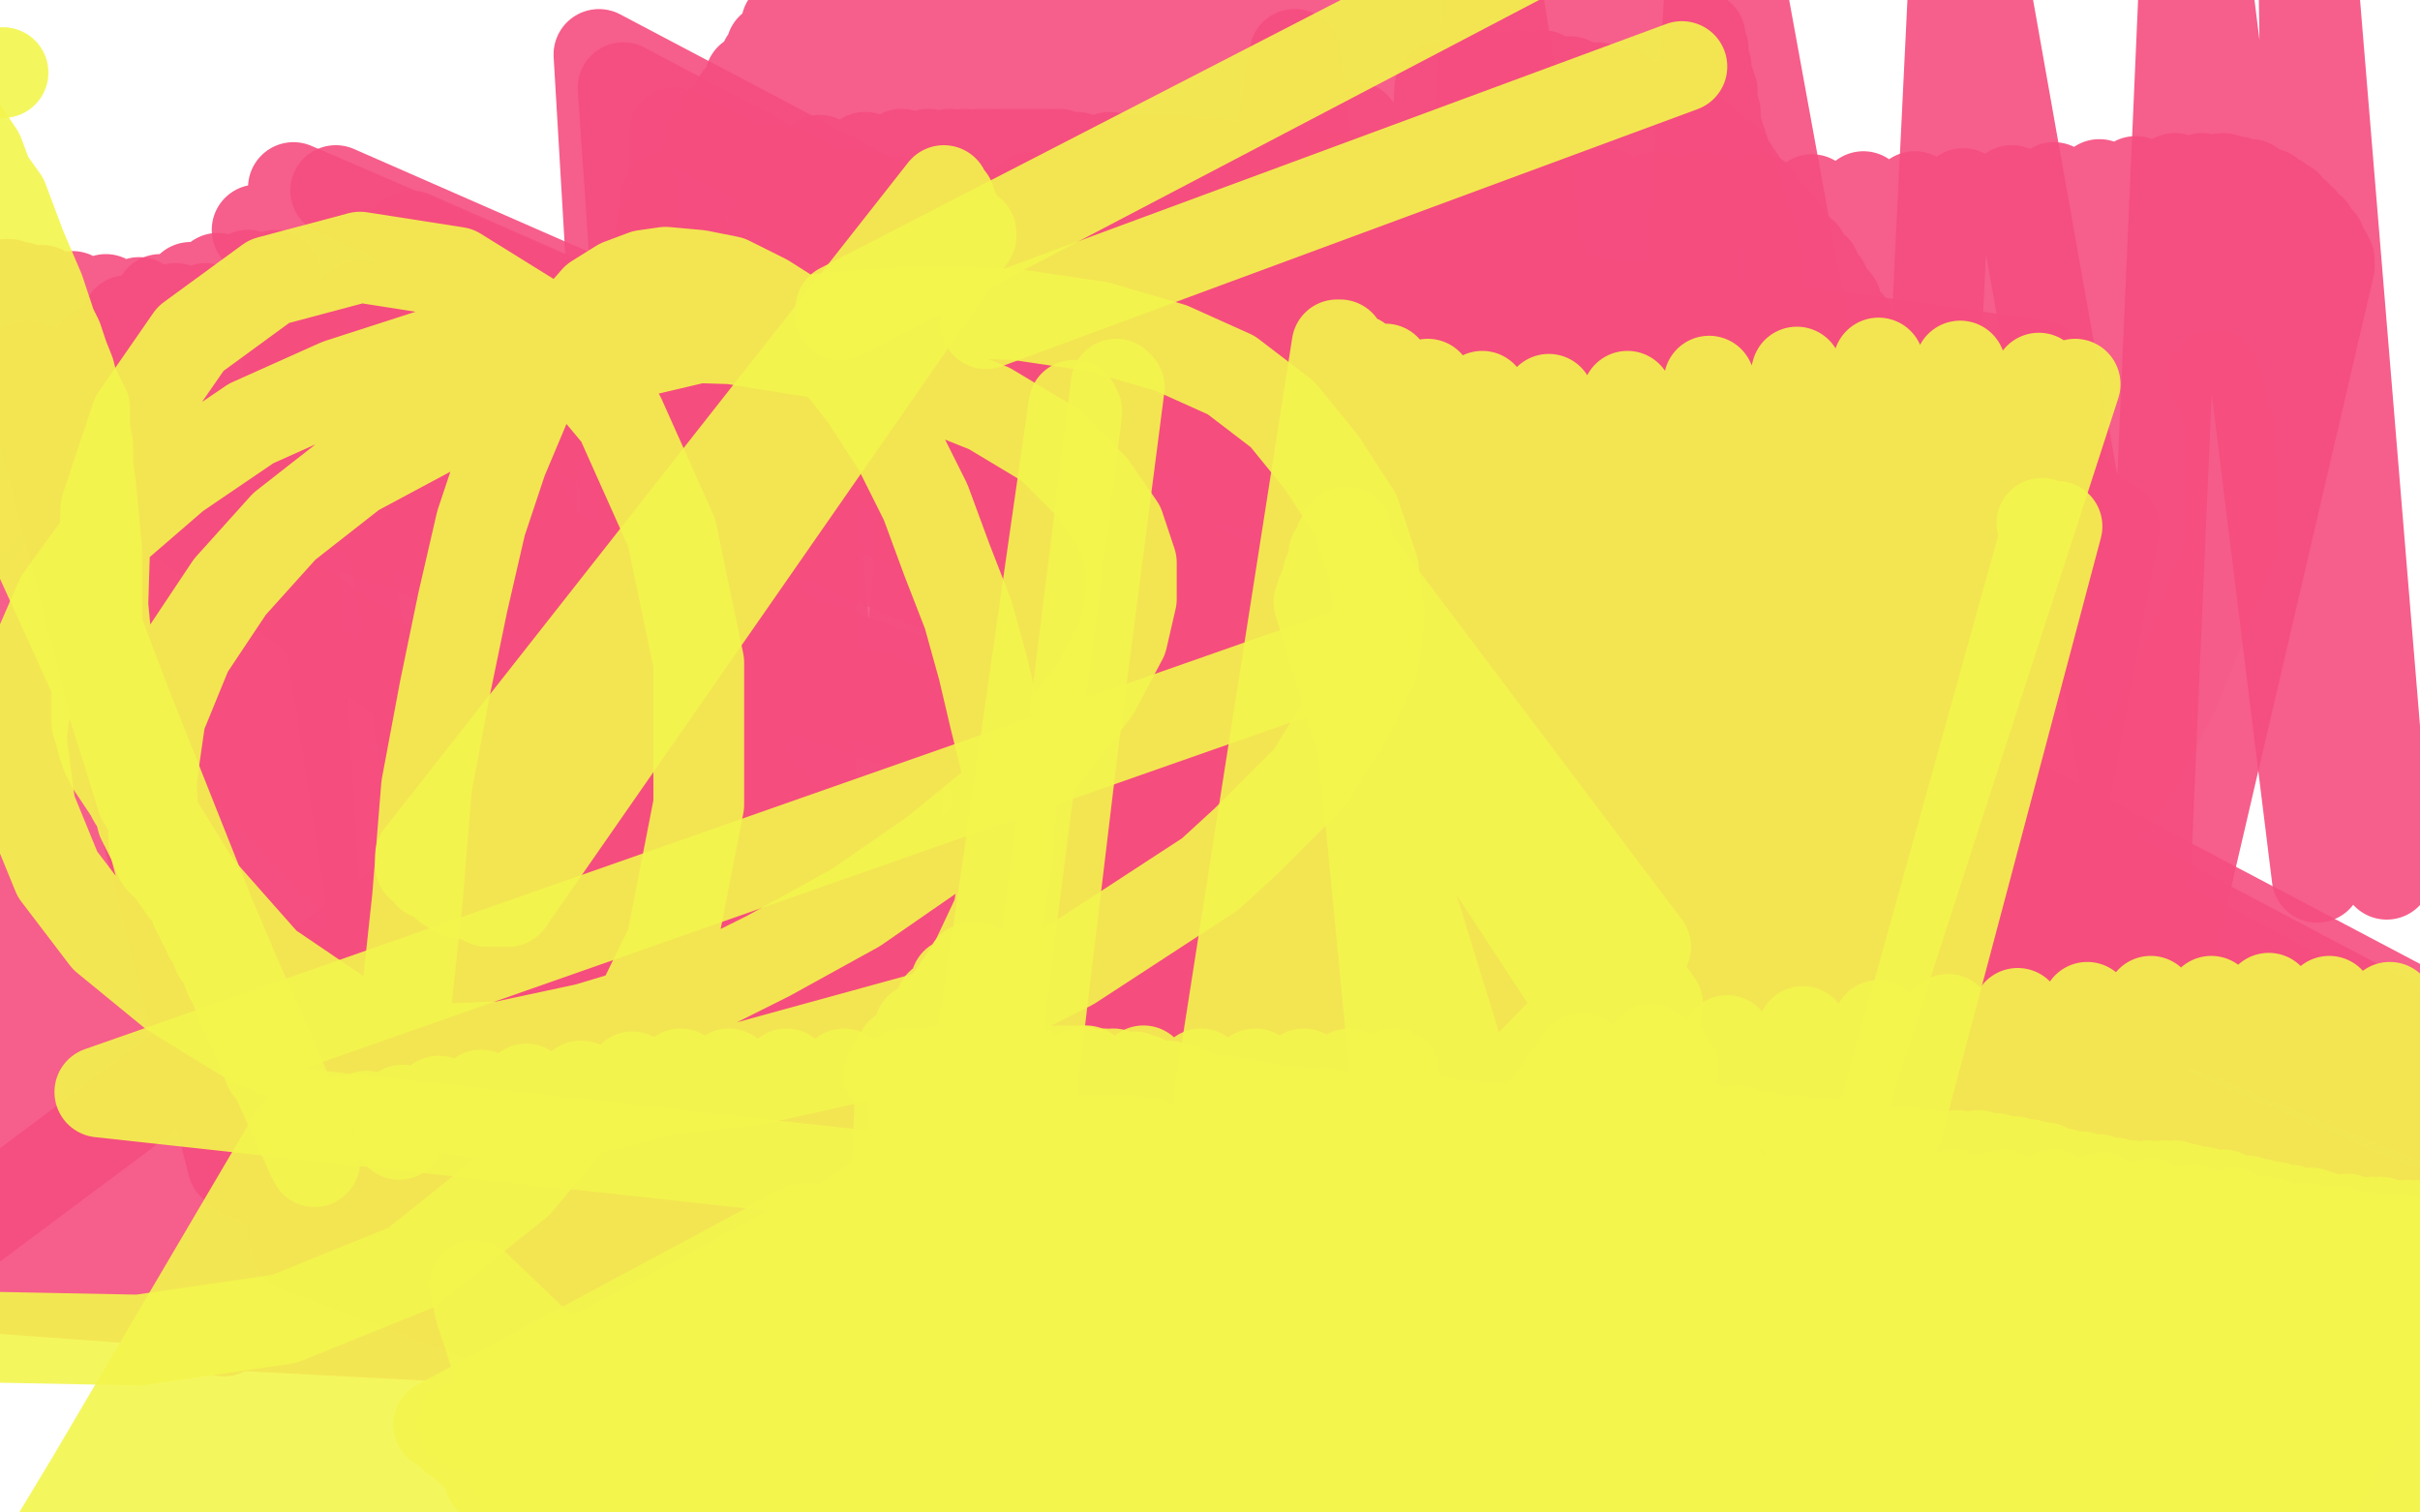 <?xml version="1.0" standalone="no"?>
<!DOCTYPE svg PUBLIC "-//W3C//DTD SVG 1.1//EN"
"http://www.w3.org/Graphics/SVG/1.1/DTD/svg11.dtd">

<svg width="800" height="500" version="1.1" xmlns="http://www.w3.org/2000/svg" xmlns:xlink="http://www.w3.org/1999/xlink" style="stroke-antialiasing: false"><desc>This SVG has been created on https://colorillo.com/</desc><rect x='0' y='0' width='800' height='500' style='fill: rgb(255,255,255); stroke-width:0' /><circle cx="-7.5" cy="170.5" r="15" style="fill: #f0ecea; stroke-antialiasing: false; stroke-antialias: 0; opacity: 0.9"/>
<polyline points="396,581 406,583 406,583 18,191 18,191 405,582 405,582 18,191 18,191 404,582 404,582 20,191 20,191 404,584 404,584 25,193 402,587 33,195 402,591 46,198 406,600 61,203 407,603 66,204 77,206 89,210 97,215 108,223 131,233 174,238 220,245 253,263 279,295 305,331 320,354 325,360 339,379 344,385 352,396 368,411 375,416 389,425 404,433 420,439 439,444 458,449 490,453 500,453 518,453 536,452 553,448 569,442 592,429 598,425 612,414 627,401 640,388 652,375 663,362 671,348 678,332 683,317 687,300 688,283 685,264 680,244 672,225 660,206 644,189 624,174 597,165 566,165 532,175 495,193 459,213 423,236 389,259 346,295 335,309 317,338 308,367 309,393 322,414 364,432 385,433 433,432 486,423 540,403 620,354 666,306 706,254 719,228 738,180 737,141 732,124" style="fill: none; stroke: #f0ecea; stroke-width: 30; stroke-linejoin: round; stroke-linecap: round; stroke-antialiasing: false; stroke-antialias: 0; opacity: 0.9"/>
<polyline points="92,243 93,244 93,244 95,245 95,245" style="fill: none; stroke: #f0eaec; stroke-width: 30; stroke-linejoin: round; stroke-linecap: round; stroke-antialiasing: false; stroke-antialias: 0; opacity: 0.9"/>
<polyline points="299,318 297,331 297,331 235,421 235,421" style="fill: none; stroke: #f0eaec; stroke-width: 30; stroke-linejoin: round; stroke-linecap: round; stroke-antialiasing: false; stroke-antialias: 0; opacity: 0.9"/>
<polyline points="229,408 233,413 233,413 315,326 315,326 237,418 237,418 316,330 316,330" style="fill: none; stroke: #f0eaec; stroke-width: 30; stroke-linejoin: round; stroke-linecap: round; stroke-antialiasing: false; stroke-antialias: 0; opacity: 0.9"/>
<polyline points="225,398 224,397 224,397 335,267 335,267 223,397 223,397 334,267 224,397 334,267 221,399 333,270 221,403 333,274 222,405 333,278 224,410 333,283 226,414 335,286 227,415 335,286 228,416 335,286 228,416 336,286 229,416 336,286 228,416 336,286 230,416 336,286 229,416 336,286 230,416 336,286 230,417 336,286 230,417 337,286 230,418 338,287 230,418 338,287 231,418 338,287 231,418 338,287 231,419 339,287 233,421 339,287 235,422 340,288 235,423 340,289 236,424 341,289 238,426 342,290 241,428 343,290 242,429 344,291 244,431 345,293 245,432 345,293" style="fill: none; stroke: #f54d7f; stroke-width: 30; stroke-linejoin: round; stroke-linecap: round; stroke-antialiasing: false; stroke-antialias: 0; opacity: 0.9"/>
<polyline points="167,130 172,130 172,130 165,390 165,390 176,130 176,130 173,390 173,390 221,123 221,123 232,387 232,387 264,105 264,105 286,378 286,378 314,80 314,80 344,364 344,364 341,65 341,65 374,355 374,355 428,18 428,18 469,327 493,-14 545,311 568,-45 631,300 648,-50 709,294 724,-50 766,290 761,-50 789,289" style="fill: none; stroke: #f54d7f; stroke-width: 30; stroke-linejoin: round; stroke-linecap: round; stroke-antialiasing: false; stroke-antialias: 0; opacity: 0.9"/>
<polyline points="141,413 141,413 141,413 93,107 93,107 142,414 142,414 94,107 94,107 147,414 147,414 101,107 101,107 156,414 156,414 113,108 113,108 168,414 168,414 130,108 130,108 181,414 181,414 147,108 147,108 194,415 194,415 163,109 208,416 181,110 223,418 199,111 238,418 217,111 253,419 232,111 266,418 247,111 277,418 261,109 288,417 273,109 298,417 285,108 305,417 295,108 313,418 304,108 319,418 312,108 324,418 319,109 329,418 325,109 335,419 333,110 342,420 340,110 349,420 346,110 355,420 352,110 359,420 358,110 365,419 364,110 370,419 370,111 375,418 376,111 380,418 382,111 385,419 388,111 390,419 394,111 396,419 400,111 402,419 406,111 407,419 412,111 414,419 419,111 422,419 426,111 430,418 435,111 438,418 445,112 448,417 457,112 459,416 471,111 469,414 485,111 480,412 499,109 491,411 512,107 501,409 526,106 511,409 538,105 520,408 550,104 529,408 561,104 537,408 571,104 545,408 581,104 553,408 589,104 560,408 597,104 566,408 605,104 573,408 612,104 579,408 620,103 584,407 627,102 590,407 634,102 596,406 640,101 601,405 646,100 605,405 651,100 610,403 657,100 614,403 662,100 618,402 667,100 622,401 673,99 627,401 678,99 631,400 683,99 636,399 689,98 640,398 694,98 644,397 698,97 648,396 702,96 653,394 707,96 657,394 712,96 662,392 717,95 666,392 721,94 669,390 726,94 673,390 730,94 676,389 733,93 679,388 737,92 681,388 740,92 683,387 743,91 685,386 745,91 687,386 747,90 689,385 749,91 691,385 751,91 692,384 753,91 695,383 756,91 696,383 758,91 698,383 760,91 699,382 762,91 700,382 763,91 700,382 765,91 700,382 767,90 701,382 768,90 702,381 769,90 702,381 769,89 702,381 769,89 702,380 770,88 702,379 770,87 702,379 770,86 701,377 769,85 700,377 769,84 699,375 768,83 698,374 767,81 696,373 767,80 694,372 765,78 692,371 764,76 689,370 762,75 685,369 761,73 682,369 759,71 678,369 756,68 674,369 753,66 670,370 750,64 663,371 747,63 656,372 744,61 649,373 739,60 642,376 735,59 635,379 728,59 627,383 719,59 618,386 706,60 609,390 694,61 598,394 679,62 587,398 665,63 575,402 649,64 564,405 633,65 553,408 616,65 540,410 599,66 528,411 582,66 516,412 564,65 503,413 547,65 490,414 531,64 478,414 516,63 467,414 502,63 455,414 487,62 444,413 473,61 434,412 459,60 423,411 446,59 414,410 434,58 405,409 424,56 396,408 415,55 389,407 408,55 381,407 402,54 375,406 396,54 369,406 389,53 365,405 384,53 360,405 380,53 355,405 376,53 351,404 371,53 346,403 367,52 341,402 363,53 337,401 359,53 333,400 356,52 329,399 353,52 325,399 350,51 320,398 346,51 316,398 343,51 313,398 340,51 310,398 337,51 307,397 334,51 304,396 331,51 299,396 327,51 294,395 324,51 290,395 319,51 284,395 314,51 276,396 307,51 268,397 298,51 256,398 286,52 240,399 271,53 222,403 252,56 204,406 230,63 196,408 220,66" style="fill: none; stroke: #f54d7f; stroke-width: 30; stroke-linejoin: round; stroke-linecap: round; stroke-antialiasing: false; stroke-antialias: 0; opacity: 0.9"/>
<polyline points="77,384 77,385 77,385 2,94 2,94 77,385 77,385 3,94 3,94 78,386 78,386 7,95 7,95 81,388 81,388 14,96 14,96 89,392 89,392 24,98 24,98 98,395 98,395 35,99 109,398 46,100 120,400 58,102 130,401 68,102 139,402 78,103 147,403 87,104 154,403 94,105 157,403 98,105" style="fill: none; stroke: #f54d7f; stroke-width: 30; stroke-linejoin: round; stroke-linecap: round; stroke-antialiasing: false; stroke-antialias: 0; opacity: 0.9"/>
<polyline points="169,402 169,402 169,402 121,103 121,103 169,402 169,402 120,104 120,104 169,402 169,402 120,103 120,103 168,402 168,402 120,103 120,103 167,402 167,402 119,103 119,103 164,401 164,401 119,102 119,102 162,400 162,400 119,101 119,101" style="fill: none; stroke: #f54d7f; stroke-width: 30; stroke-linejoin: round; stroke-linecap: round; stroke-antialiasing: false; stroke-antialias: 0; opacity: 0.9"/>
<polyline points="113,407 111,409 111,409 91,91 91,91 106,411 106,411 82,91 82,91 100,415 100,415 72,92 72,92 93,419 93,419 63,95 63,95 88,423 88,423 53,99 53,99 83,426 83,426 42,106 42,106 80,429 80,429 32,116 77,433 25,125 76,436 22,131 74,439 21,133 74,440 21,134 75,439 22,134 1051,489 76,438 23,134 1050,489 76,437 24,134 1048,489 76,435 24,134 1048,489 75,433 24,133 1048,489 72,428 24,131 1047,489 68,422 23,130 1046,489 63,416 20,128 1045,489 57,412 17,126 1045,489 52,409 14,123 1044,489 46,408 11,122 1043,491 41,407 9,121 1042,493 34,408 7,122 1041,495 25,412 4,124 1039,497 16,417 1,126 1037,499 9,422 -2,129 1034,500 5,425 -3,130 1033,501 3,426 -4,131 1032,501 1,426 -5,131 1031,501 1,425 -5,131 1030,501 0,424 -5,131 1030,500 0,424 -5,131 1030,500 -1,423 -5,131 1030,500" style="fill: none; stroke: #f54d7f; stroke-width: 30; stroke-linejoin: round; stroke-linecap: round; stroke-antialiasing: false; stroke-antialias: 0; opacity: 0.9"/>
<polyline points="-17,411 184,261 184,261 -9,122 -9,122 1026,500 1026,500 90,100 213,273 198,18 1068,477 85,76 218,278 202,23 1065,479 97,62" style="fill: none; stroke: #f54d7f; stroke-width: 30; stroke-linejoin: round; stroke-linecap: round; stroke-antialiasing: false; stroke-antialias: 0; opacity: 0.9"/>
<circle cx="219.5" cy="277.5" r="15" style="fill: #f54d7f; stroke-antialiasing: false; stroke-antialias: 0; opacity: 0.9"/>
<polyline points="223,278 223,278 223,278 206,29 206,29 1042,471 1042,471 111,63 111,63" style="fill: none; stroke: #f54d7f; stroke-width: 30; stroke-linejoin: round; stroke-linecap: round; stroke-antialiasing: false; stroke-antialias: 0; opacity: 0.9"/>
<polyline points="223,278 223,278 223,278 223,45 223,45 996,454 996,454 135,106 239,276 223,44 996,455 136,78" style="fill: none; stroke: #f54d7f; stroke-width: 30; stroke-linejoin: round; stroke-linecap: round; stroke-antialiasing: false; stroke-antialias: 0; opacity: 0.9"/>
<polyline points="668,351 666,351 666,351 699,174 699,174 213,149 213,149 212,322 212,322 664,351 664,351 697,173 697,173 214,148 214,148 211,322 211,322 660,351 660,351 693,171 693,171 216,146 216,146 211,322 211,322 658,351 658,351 690,168 690,168 219,143 219,143 212,321 657,352 687,164 222,141 212,319 655,353 684,160 224,139 212,318 653,354 682,156 224,137 211,317 652,356 681,152 225,136 209,319 650,359 681,149 226,135 208,323 648,363 680,147 227,132 207,331 647,368 680,145 229,128 207,339 645,373 680,142 231,123 208,347 644,377 679,139 234,118 208,354 643,382 679,137 237,112 209,361 642,387 678,135 239,107 210,367 641,391 678,134 242,103 211,374 640,395 677,132 245,98 213,379 639,399 677,130 247,94 214,385 638,403 676,129 249,90 215,389 637,407 676,128 250,86 216,393 636,410 676,127 252,83 217,397 636,413 676,126 253,81 218,400 636,416 676,125 255,78 219,403 636,419 676,125 256,75 220,406 636,422 676,124 257,73 221,408 636,425 676,124 258,71 222,410 636,427 676,124 259,69 222,412 636,429 676,124 260,68 222,415 637,431 676,124 260,67 222,418 637,433 676,124 260,65 222,420 636,435 676,123 261,65 223,421 636,438 675,123 261,65 223,422 636,440 675,123 261,65 223,423 636,442 675,122 261,64 224,424 636,443 675,122 261,64 224,425 636,444 675,121 261,64 224,425 636,445 675,121 261,64 224,426 635,446 675,121 261,63 225,426 635,446 675,121 261,63 225,427 636,447 675,121 261,63 225,428 636,448 675,121 262,63 225,429 636,448 675,121 262,63 226,430 636,448 675,121 263,62 226,431 636,449 675,121 263,62 227,433 636,449 675,121 263,62 227,435" style="fill: none; stroke: #f54d7f; stroke-width: 30; stroke-linejoin: round; stroke-linecap: round; stroke-antialiasing: false; stroke-antialias: 0; opacity: 0.9"/>
<polyline points="738,429 739,429 739,429" style="fill: none; stroke: #f54d7f; stroke-width: 30; stroke-linejoin: round; stroke-linecap: round; stroke-antialiasing: false; stroke-antialias: 0; opacity: 0.9"/>
<polyline points="738,427 738,428 738,428 738,427 738,427" style="fill: none; stroke: #f54d7f; stroke-width: 30; stroke-linejoin: round; stroke-linecap: round; stroke-antialiasing: false; stroke-antialias: 0; opacity: 0.9"/>
<polyline points="615,399 615,399 615,399 638,182 638,182 614,399 614,399 635,178 635,178 614,399 614,399 633,174 633,174 614,399 614,399 632,169 632,169 614,399 614,399 631,165 631,165 613,399 613,399 631,161 631,161 612,400 612,400 629,157 612,401 629,153 612,401 627,149 612,402 626,144 612,403 625,141 611,405 624,137 610,407 623,135 609,409 622,132 608,411 621,128 607,412 619,124 605,413 617,120 603,414 614,115 600,415 611,107 596,416 607,100 592,417 603,94 589,418 600,89 585,418 596,84 581,420 593,81 578,420 590,77 575,422 588,75 572,422 586,72 570,424 584,70 567,425 581,66 564,427 578,63 560,428 575,59 556,429 573,56 551,431 571,53 544,434 568,51 538,437 564,48 530,440 561,45 522,444 556,42 513,447 551,38 504,450 545,35 496,453 536,31 488,455 528,29 480,456 519,27 474,456 510,25 468,456 502,25 463,456 493,25 458,456 476,29 451,456 448,42 442,455 418,57 430,455 393,71 415,456 373,80 398,457 353,87 382,457 334,94 368,457 314,101 361,456 304,105" style="fill: none; stroke: #f54d7f; stroke-width: 30; stroke-linejoin: round; stroke-linecap: round; stroke-antialiasing: false; stroke-antialias: 0; opacity: 0.9"/>
<polyline points="252,414 247,418 247,418 264,327 264,327 240,424 240,424 256,328 256,328 232,428 232,428 238,325 238,325 227,431 227,431 214,319 214,319 223,433 223,433 190,311 190,311 220,434 220,434 170,305 217,435 154,302 216,437 142,303 213,439 133,304 211,441 126,306 210,443 119,315 210,445 109,331 212,448 104,353 217,454 101,376 225,460 99,395 230,463 97,407 234,463 98,412 240,455 99,412 247,439 104,409 255,415 115,400 262,386 131,386 264,370 140,378" style="fill: none; stroke: #f54d7f; stroke-width: 30; stroke-linejoin: round; stroke-linecap: round; stroke-antialiasing: false; stroke-antialias: 0; opacity: 0.9"/>
<polyline points="275,339 283,344 283,344 245,334 245,334 292,350 292,350 245,334 245,334 299,355 299,355 244,334 244,334 307,358 307,358 240,332 240,332 314,362 314,362 232,331 232,331 324,366 324,366 223,330 333,372 210,329 342,375 196,329 352,379 182,327 359,381 170,326 365,383 159,325 370,386 147,325 374,388 136,324 376,390 126,324 378,391 119,325 379,393 113,325 380,395 108,325 381,397 106,326 385,401 104,326 389,405 102,325 393,409 102,325 396,412 102,325 399,416 101,325 402,419 101,325 405,422 100,325 407,424 100,323 409,425 101,323" style="fill: none; stroke: #f54d7f; stroke-width: 30; stroke-linejoin: round; stroke-linecap: round; stroke-antialiasing: false; stroke-antialias: 0; opacity: 0.9"/>
<polyline points="606,421 590,172 198,113 175,399 605,424 589,167 201,109 175,399 605,431 588,156 208,100 180,403 605,435 588,149 212,94 185,407 605,439 588,144 216,88 190,412 605,441 588,139 217,83 195,418 605,444 588,136 218,80 201,426 605,446 588,135 219,79 205,429 605,453 588,133 219,76 214,442 606,457 588,130 220,73 220,450 605,462 588,128 223,68 225,455 605,466 588,124 226,63 230,459 604,468 588,122 229,59 232,460 602,474 586,118 234,48 238,464 600,478 586,114 239,40 243,466 599,481 585,109 244,33 248,469 597,483 584,105 248,26 252,472 596,485 584,102 253,20 256,474 596,485 583,100 255,16 258,476 594,488 582,94 260,8 262,478 592,490 581,90 263,2 264,481 591,492 581,86 265,-4 265,483 590,494 579,82 268,-9 266,485 588,496 579,78 270,-15 266,487 587,498 578,75 270,-19 264,489 586,500 577,72 271,-23 263,491 584,502 576,68 272,-27 262,493 583,504 575,65 272,-30 260,494 581,506 574,62 273,-33 259,496 579,507 573,59 275,-36 258,498 579,509 572,57 275,-40 258,499 577,511 571,54 276,-42 257,500 576,512 570,52 277,-44 256,501 575,513 570,50 277,-46 255,502 573,514 569,47 277,-47 255,502 573,515 568,45 278,-49 253,502 573,515 568,44 279,-49 253,502 573,515 567,42 279,-50 251,502 573,516 567,41 279,-50 250,502 573,517 567,40 279,-50 249,502 573,517 567,39 279,-50 249,502 573,517 567,38 279,-50 249,502 573,518 567,38 279,-50 249,502 573,519 567,37 279,-50 249,502 573,519 566,36 279,-50 248,502 573,520 566,35 279,-50 248,502 573,520 566,33 279,-50 248,502 573,520 566,31 279,-50 248,502 573,521 566,30 279,-50 248,502 573,522 565,28 280,-50 248,502 573,522 565,27 281,-50 248,502 573,524 564,25 282,-50 248,503 573,524 564,24 282,-50 248,503 573,525 564,22 283,-50 248,503 573,527 563,18 283,-50 247,504 573,528 563,17 282,-50 247,504 573,529 563,16 282,-50 247,504 573,530 562,15 283,-50 247,505 572,532 562,15 283,-50 246,506 573,533 562,14 283,-50 245,506 573,535 562,14 283,-50 245,507 573,536 562,14 283,-50 244,507 573,536 562,13 283,-50 244,507 573,538 562,13 283,-50 243,508 573,539 562,13 283,-50 243,508 573,540 562,12 283,-50 242,509 573,540 562,12 283,-50 242,509 573,542 562,12 283,-50 241,509 573,543 562,12 283,-50 240,510" style="fill: none; stroke: #f54d7f; stroke-width: 30; stroke-linejoin: round; stroke-linecap: round; stroke-antialiasing: false; stroke-antialias: 0; opacity: 0.9"/>
<polyline points="355,134 355,134 355,134 323,357 323,357 355,134 355,134 324,358 324,358 355,135 355,135 326,361 326,361 356,136 356,136 327,362 327,362" style="fill: none; stroke: #f3f54d; stroke-width: 30; stroke-linejoin: round; stroke-linecap: round; stroke-antialiasing: false; stroke-antialias: 0; opacity: 0.9"/>
<polyline points="370,128 370,128 370,128 339,368 339,368 369,128 369,128 339,368 339,368 369,128 369,128 339,368 339,368 369,128 369,128 339,368 339,368 369,128 369,128 339,368 339,368 369,127 369,127 339,369 339,369 369,127 369,127 340,369 340,369" style="fill: none; stroke: #f3f54d; stroke-width: 30; stroke-linejoin: round; stroke-linecap: round; stroke-antialiasing: false; stroke-antialias: 0; opacity: 0.9"/>
<polyline points="403,363 403,363 403,363 442,114 442,114 403,363 403,363 443,114 443,114 403,364 403,364 444,116 444,116 406,365 406,365 449,119 449,119 413,369 413,369 458,122 458,122 425,373 425,373 472,127 472,127 442,377 442,377 490,131 462,379 512,132 484,377 538,131 506,373 565,126 529,369 594,123 551,367 621,120 573,368 648,121 595,371 674,125 606,374 686,127" style="fill: none; stroke: #f3f54d; stroke-width: 30; stroke-linejoin: round; stroke-linecap: round; stroke-antialiasing: false; stroke-antialias: 0; opacity: 0.9"/>
<polyline points="675,173 677,174 677,174 606,429 606,429 680,174 680,174 612,430 612,430" style="fill: none; stroke: #f3f54d; stroke-width: 30; stroke-linejoin: round; stroke-linecap: round; stroke-antialiasing: false; stroke-antialias: 0; opacity: 0.9"/>
<polyline points="445,176 444,177 444,177 465,394 465,394 544,313 544,313 443,179 443,179 475,408 475,408 548,332 441,183 485,421 553,353 439,190 497,437 561,376 437,196 510,454 571,405 436,199 517,462 576,421" style="fill: none; stroke: #f3f54d; stroke-width: 30; stroke-linejoin: round; stroke-linecap: round; stroke-antialiasing: false; stroke-antialias: 0; opacity: 0.9"/>
<polyline points="529,478 530,479 530,479 572,420 572,420 33,361 33,361 455,213 455,213" style="fill: none; stroke: #f3f54d; stroke-width: 30; stroke-linejoin: round; stroke-linecap: round; stroke-antialiasing: false; stroke-antialias: 0; opacity: 0.9"/>
<polyline points="321,78 321,78 321,78 168,298 168,298 321,78 321,78 167,298 167,298 321,78 321,78 166,298 166,298 321,78 321,78 165,298 165,298 321,77 321,77 164,298 164,298 321,78 321,78 163,298 163,298 321,78 321,78 163,298 321,77 161,298 321,77 159,297 321,77 157,296 321,77 156,296 320,77 153,295 320,77 151,295 320,77 150,293 319,76 148,293 318,75 147,292 317,73 145,290 316,71 143,289 315,69 142,289 314,68 141,287 314,67 139,286 314,66 139,286 313,65 139,285 313,65 139,285 312,65 139,285 312,64 139,285 312,64 139,284 312,63 139,284 312,63 139,283" style="fill: none; stroke: #f3f54d; stroke-width: 30; stroke-linejoin: round; stroke-linecap: round; stroke-antialiasing: false; stroke-antialias: 0; opacity: 0.9"/>
<polyline points="278,104 278,103 278,103 507,-16 507,-16 278,104 278,104 507,-16 507,-16 278,103 278,103 507,-16 507,-16 278,102 278,102 507,-16" style="fill: none; stroke: #f3f54d; stroke-width: 30; stroke-linejoin: round; stroke-linecap: round; stroke-antialiasing: false; stroke-antialias: 0; opacity: 0.9"/>
<polyline points="556,22 556,22 556,22 326,107 326,107 556,22 556,22 326,107" style="fill: none; stroke: #f3f54d; stroke-width: 30; stroke-linejoin: round; stroke-linecap: round; stroke-antialiasing: false; stroke-antialias: 0; opacity: 0.9"/>
<polyline points="153,471 154,471 154,471 275,406 275,406 155,471 155,471 275,406 275,406 156,471 156,471 275,406 275,406 156,471 156,471 275,406 275,406 157,471 157,471 275,406 275,406 157,471 157,471 275,407 157,471 275,409 158,470 276,411 159,470 276,414 159,470 276,416 160,470 277,418 160,470 277,419 162,469 278,420 162,469 278,421 163,469 278,423 164,469 279,423 165,469 279,424 165,469 279,424 166,470 279,425 167,471 279,426 168,472 280,426 169,472 280,427 169,474 280,427 170,474 280,429 171,475 281,429 171,475 281,430 172,477 281,431 173,478 281,432 174,478 282,433 175,480 282,435 177,481 282,437 178,483 282,438 179,484 282,439 180,486 283,441 181,488 282,442 183,490 282,444 184,492 283,446 186,493 283,448 189,495 284,450 190,498 284,452 192,501 285,453 195,503 285,455 196,506 286,457 198,509 287,459 201,511 287,461 202,514 288,464 204,517 288,466 205,519 289,469 205,522 290,471 206,524 291,473 207,527 291,475 208,530 292,477 210,533 293,480 211,535 293,481 212,537 294,483 213,538 294,484 213,540 294,486 214,542 295,487 214,544 295,489 216,546 295,491 216,548 296,493 217,549 296,495 217,550 297,495" style="fill: none; stroke: #f3f54d; stroke-width: 30; stroke-linejoin: round; stroke-linecap: round; stroke-antialiasing: false; stroke-antialias: 0; opacity: 0.9"/>
<polyline points="145,471 145,471 145,471 266,406 266,406 147,472 147,472 266,408 266,408 150,475 150,475 264,411 264,411 154,478 154,478 264,415 264,415 159,483 159,483 264,422 264,422 162,489 162,489 264,430 166,495 265,440 171,501 269,451 175,508 273,462 180,514 277,472 184,519 280,481 187,524 282,489 192,529 284,495 197,535 286,498 202,541 287,501 205,544 288,502" style="fill: none; stroke: #f3f54d; stroke-width: 30; stroke-linejoin: round; stroke-linecap: round; stroke-antialiasing: false; stroke-antialias: 0; opacity: 0.9"/>
<polyline points="169,481 169,481 169,481 270,427 270,427 169,481 169,481 270,427 270,427 169,480 169,480 270,428 270,428 169,481 169,481 270,429 270,429 169,481 169,481 270,432 270,432 169,483 169,483 271,440 174,493 272,451 180,509 273,464 187,525 275,478 192,537 276,490 196,544 276,499 200,549 276,504 203,553 278,508 205,555 278,511 206,555 279,512" style="fill: none; stroke: #f3f54d; stroke-width: 30; stroke-linejoin: round; stroke-linecap: round; stroke-antialiasing: false; stroke-antialias: 0; opacity: 0.9"/>
<polyline points="276,459 276,460 276,460 174,489 174,489 276,462 276,462 174,492 174,492 276,464 276,464 174,496 174,496 276,467 276,467 177,502 177,502 276,470 276,470 180,509 180,509 276,473 276,473 183,515 183,515 276,477 276,477 185,522 276,481 189,529 277,486 193,536 278,490 196,543 279,495 201,550 280,499 204,556 281,501 205,558" style="fill: none; stroke: #f3f54d; stroke-width: 30; stroke-linejoin: round; stroke-linecap: round; stroke-antialiasing: false; stroke-antialias: 0; opacity: 0.9"/>
<polyline points="179,483 179,484 179,484 278,439 278,439 179,484 179,484 278,441 278,441 181,487 181,487 278,445 278,445 185,494 185,494 279,456 279,456 191,504 191,504 281,468 281,468 198,516 198,516 283,480 283,480 203,527 203,527 284,489 207,536 285,496 210,544 287,500 213,550 288,504 214,554 288,506 214,558 288,508 215,561 288,509 216,561 288,510" style="fill: none; stroke: #f3f54d; stroke-width: 30; stroke-linejoin: round; stroke-linecap: round; stroke-antialiasing: false; stroke-antialias: 0; opacity: 0.9"/>
<polyline points="202,457 202,457 202,457 285,434 285,434 202,459 202,459 285,436 285,436 202,465 202,465 285,439 285,439 202,474 202,474 285,443 285,443 202,485 202,485 286,449 286,449 201,497 201,497 287,456 287,456 201,508 201,508 287,465 202,516 288,475 202,523 289,483 204,529 290,491 205,533 290,497 205,536 291,502 205,538 291,507 206,539 291,511 207,542 291,515 208,543 291,516" style="fill: none; stroke: #f3f54d; stroke-width: 30; stroke-linejoin: round; stroke-linecap: round; stroke-antialiasing: false; stroke-antialias: 0; opacity: 0.9"/>
<polyline points="211,448 211,450 211,450 291,396 291,396 211,459 211,459 290,397 290,397 212,477 212,477 290,402 290,402 214,500 214,500 288,414 217,523 288,430 219,543 287,449 221,558 287,468 222,571 288,484 223,579 289,497 223,580 290,507 223,580 292,515 225,581 296,524 227,583 302,533 229,585 306,538" style="fill: none; stroke: #f3f54d; stroke-width: 30; stroke-linejoin: round; stroke-linecap: round; stroke-antialiasing: false; stroke-antialias: 0; opacity: 0.9"/>
<polyline points="294,355 298,348 298,348 293,495 293,495 304,340 304,340 297,487 297,487 311,332 311,332 301,478 301,478 316,325 316,325 304,472 304,472 320,322 320,322 306,467 306,467 321,320 321,320 308,464 308,464 323,320 323,320 308,463 323,320 308,462 323,321 308,463 323,322 308,464 323,324 308,465 323,326 308,467 323,328 309,469 324,330 309,471 324,332 311,473 324,333 312,475 325,335 312,476 326,337 314,478 326,339 315,479 327,341 316,479 328,342 317,481 328,344 317,481 329,345 318,482 329,347 318,483 329,348 319,484 329,350 319,485 329,352 320,485 329,354 320,487 329,357 321,487 330,359 321,487 330,361 322,488 330,363 323,488 331,365 323,488 331,367 323,488 331,368 324,488 332,368 324,488 332,370 324,488 332,371 324,488 333,372 325,488 333,373 325,488 334,375 326,488 335,376 327,488 336,377 328,488 337,379 329,488 338,380 330,488 339,380 332,488 341,381 333,488 342,381 335,487 342,381 336,487 343,381 338,487 344,381 339,488 344,381 341,488 345,380 342,488 347,380 344,488 348,379 345,490 350,379 347,491 351,378 349,491 353,378 351,492 354,377 353,493 356,377 354,494 357,377 356,494 358,377 357,495 360,377 359,495 362,377 360,496 363,377 362,497 365,377 364,497 366,377 366,498 368,377 367,498 369,377 368,498 371,377 369,498 372,377 370,499 372,377 371,499 373,377 372,499 374,378 372,499 375,378 373,499 376,378 374,499 377,378 375,499 378,378 376,500 378,378 377,500 379,378 377,500 380,378 378,500 380,379 379,500 381,379 380,500 382,379 381,501 383,380 381,501 385,380 383,502 386,380 385,502 388,380 386,503 389,380 388,503 391,381 389,503 392,381 391,504 394,381 392,504 395,381 394,505 395,381 394,505 396,381 394,505 397,381 395,505 397,382 395,506 398,382 400,509 400,382 402,510 401,382 404,510 403,382 406,511 405,382 408,511 408,382 411,512 411,382 415,513 415,382 418,514 418,382 421,515 422,383 425,517 427,383 429,519 432,384 434,521 438,385 439,523 445,385 445,524 452,386 452,526 463,386 460,528 473,387 470,529 486,388 482,531 500,389 496,531 517,389 511,531 534,390 529,531 553,391 548,531 572,392 568,530 592,394 586,529 611,395 603,529 630,395 619,529 646,395 635,529 662,395 650,529 679,395 665,529 695,396 678,529 711,398 692,529 725,400 704,531 738,401 717,533 750,404 730,535 762,406 742,537 773,407 752,538 782,409 760,539 789,410 767,540 794,410 773,540 797,411 778,541 800,411 781,542 802,411 783,542 803,411 784,542 805,411 786,542 806,411 787,541 806,411 787,541 808,411 788,542 808,412 788,542 809,412 789,542 810,412 790,542 811,412 791,542 811,412 793,542 812,412 794,542 812,412 796,542 814,412 798,542 814,412 799,542 815,412 800,543 816,412 801,543 817,412 802,542 817,412 803,542 818,411 803,542 818,411 805,542 819,411 805,541 819,412 806,542 820,412 808,542" style="fill: none; stroke: #f3f54d; stroke-width: 30; stroke-linejoin: round; stroke-linecap: round; stroke-antialiasing: false; stroke-antialias: 0; opacity: 0.9"/>
<polyline points="304,491 308,494 308,494 302,355 302,355 311,494 311,494 302,355 302,355 312,494 312,494 301,355 301,355 314,494 314,494 301,355 301,355 315,494 315,494 302,355 302,355 316,494 316,494 302,355 302,355 317,495 317,495 303,355 318,495 304,355 320,496 305,355 321,496 306,355 323,496 308,355 324,496 309,355 326,496 310,355 327,497 312,354 330,498 314,354 333,499 317,354 336,500 320,354 339,500 323,354 342,501 326,353 345,501 330,354 347,502 333,354 350,502 337,354 352,502 341,354 354,502 344,354 358,503 347,354 362,503 351,354 365,503 354,354 369,503 357,354 373,503 361,355 378,504 365,355 383,504 368,355 388,504 370,356 392,504 372,356 396,504 375,356 399,504 378,357 402,504 381,359 405,503 386,359 409,504 390,360 413,504 395,362 416,503 400,364 421,503 405,364 426,503 411,365 432,504 417,366 437,505 423,367 443,505 430,368 450,506 437,368 457,507 445,369 464,508 452,370 472,509 460,370 479,510 468,370 487,511 476,371 494,511 485,372 502,512 495,373 510,512 504,373 517,512 513,373 525,512 522,373 533,513 530,373 540,513 538,373 547,513 546,373 555,513 553,373 561,513 560,373 566,514 567,374 572,515 575,374 579,515 584,376 587,517 594,377 594,518 603,378 602,518 612,379 610,519 620,380 618,519 630,381 627,519 638,382 634,519 647,382 642,520 654,382 647,520 660,383 653,519 666,384 658,520 671,385 662,520 676,386 667,520 682,388 672,520 688,389 678,521 694,390 684,521 699,391 689,520 705,392 694,520 710,392 699,519 715,392 704,519 719,392 708,519 723,393 711,519 728,394 714,520 731,395 717,520 735,395 721,521 739,397 725,521 743,397 730,521 747,398 734,521 752,399 737,521 757,400 740,522 761,401 744,522 764,401 747,522 767,402 751,522 771,403 755,522 776,403 758,522 780,404 762,522 784,404 765,522 787,404 768,522 791,405 773,522 796,405 777,522 800,405 781,522 803,405 784,522 806,405 787,521 808,405 790,521 811,405 791,521 813,405 793,521 815,405 795,521 817,405 796,520 818,405 798,520 820,405 799,520 820,405 800,519 821,405 802,519 823,405 803,518 824,405 805,519 825,405 807,519 826,405 808,519 827,405" style="fill: none; stroke: #f3f54d; stroke-width: 30; stroke-linejoin: round; stroke-linecap: round; stroke-antialiasing: false; stroke-antialias: 0; opacity: 0.9"/>
<polyline points="1,24 0,24 0,24 -1,24 -1,24 -5,24 -5,24 -9,25 -9,25 -13,25 -13,25 -16,24 -16,24 -18,23 -18,23" style="fill: none; stroke: #f3f54d; stroke-width: 30; stroke-linejoin: round; stroke-linecap: round; stroke-antialiasing: false; stroke-antialias: 0; opacity: 0.9"/>
<polyline points="170,469 169,468 169,468 169,468 169,468 169,467 169,467 168,465 168,465 166,460 166,460 164,449 164,449 159,434 159,434 157,425 157,425 396,654 396,654" style="fill: none; stroke: #f3f54d; stroke-width: 30; stroke-linejoin: round; stroke-linecap: round; stroke-antialiasing: false; stroke-antialias: 0; opacity: 0.9"/>
<polyline points="90,463 90,464 90,464 150,403 150,403 91,468 91,468 150,403 150,403 93,471 93,471 150,403 150,403 94,474 94,474 150,403 150,403 95,478 95,478 150,403 150,403 95,481 95,481 151,405 151,405 96,485 96,485 153,406 97,489 154,407 98,492 154,407 99,495 154,407 100,498 154,407 101,500 154,408 101,501 155,409 102,502 156,409 103,502 156,410 103,503 157,411 103,504 158,412 102,506 159,413 101,510 160,414 101,520 161,415 104,535 162,415 107,549 162,416 111,559 163,417 115,565 165,418 119,568 167,419 126,570 172,420 136,571 184,421 150,571 200,421 166,571 221,421 186,570 245,420 208,568 271,417 233,566 297,414 258,564 324,411 283,563 350,409 309,562 377,406 338,562 405,404 367,561 434,401 397,559 465,400 428,557 497,398 459,555 529,395 489,552 561,393 519,550 592,391 548,549 623,389 576,547 653,388 602,546 681,386 625,544 708,385 647,543 731,385 666,542 752,384 683,541 770,383 698,540 784,382 708,538 795,381 717,537 805,380 726,535 814,378 734,532 821,376 740,531 827,374 744,528 832,371 746,526 835,370 748,523 836,368 749,521 837,367 747,519 838,365 746,515 836,361 741,511 834,356 735,507 829,350 725,503 819,343 712,501 806,337 696,502 790,333 678,504 770,331 660,507 750,330 644,509 731,331 627,510 711,331 607,510 690,333 585,510 667,335 562,511 644,337 540,513 621,339 518,515 596,341 494,518 571,344 471,522 546,347 449,525 523,350 392,528 461,355 374,526 446,355 356,522 431,355 338,519 415,355 318,515 397,355 298,513 378,354 279,511 359,354 260,509 340,354 239,508 320,355 219,508 299,355 198,508 279,355 180,508 260,355 162,508 241,355 145,508 225,355 129,508 209,356 112,508 192,359 95,509 174,360 79,511 159,362 64,513 145,364 50,514 133,367 39,517 121,369 30,517 112,371 23,517 106,373 18,517 101,374 15,517 98,375 14,517 98,376 14,517 97,376 14,517 97,376 14,518 98,377 14,518 98,377 13,518 98,378 13,519 99,379 14,519 100,380 15,520 101,381 17,522 103,382 22,524 108,384 30,526 121,385 44,528 141,386 66,528 168,386 93,525 199,386 125,522 236,385 160,519 279,386 199,517 325,389 240,517 372,394 284,521 421,403 329,529 472,415 353,534 497,422" style="fill: none; stroke: #f3f54d; stroke-width: 30; stroke-linejoin: round; stroke-linecap: round; stroke-antialiasing: false; stroke-antialias: 0; opacity: 0.9"/>
<polyline points="-50,45 -50,45 -50,45 104,384 104,384 -50,42 -50,42 103,382 103,382 -50,40 -50,40 103,380 103,380 -50,31 -50,31 98,370 98,370 -50,22 -50,22 94,362 94,362 -50,15 -50,15 89,353 -50,9 85,342 -50,2 80,332 -50,-4 76,323 -50,-8 72,315 -50,-11 69,309 -50,-12 67,305 -50,-12 65,301 -50,-12 65,299 63,296 61,294 59,291 56,287 53,284 51,279 49,275 47,271 46,267 44,264 43,262 41,259 39,256 37,253 35,249 34,246 33,242 32,239 32,235 32,231 32,228 32,224 32,219 32,213 32,205 32,195 32,183 31,171 30,161 29,153 29,147 28,142 28,138 28,135 27,133 26,131 24,127 23,123 21,118 19,112 17,108 15,102 13,96 10,89 7,82 4,74 1,66 -4,59 -7,51 -11,45 -15,39 -17,34 -19,29 -21,24 -23,19 -25,15 -27,11 -28,7 -30,3 -32,0 -34,-3 -36,-7 -37,-10 -38,-13 -39,-17 -40,-20 -42,-23 -43,-26 -44,-29 -45,-32 -46,-34 -47,-37 -48,-38 -49,-40 -49,-41 -50,-43 -50,-43 -50,-45 -50,-46 -50,-47 -50,-49 -50,-50 -50,-50 -50,-50 -50,-50 -50,-50 -50,-50 -50,-50 -50,-50 -50,-50 -50,-50" style="fill: none; stroke: #f3f54d; stroke-width: 30; stroke-linejoin: round; stroke-linecap: round; stroke-antialiasing: false; stroke-antialias: 0; opacity: 0.9"/>
<polyline points="132,375 132,364 132,364 134,334 134,334 138,297 138,297 141,260 141,260 147,228 147,228 153,199 153,199 159,173 166,152 174,133 182,118 190,107 197,99 205,94 213,91 220,90 231,91 241,93 253,99 264,106 275,117 286,131 297,148 306,166 313,185 320,203 325,221 329,238 333,254 334,269 333,284 330,302 322,319 311,335 180,371 145,366 113,356 83,344 57,328 35,310 19,289 10,267 7,244 10,221 20,198 36,176 58,157 83,140 112,127 143,117 176,112 210,111 242,112 273,117 302,125 327,135 347,147 361,161 370,174 374,186 374,198 371,211 362,228 349,245 331,264 309,282 283,300 254,316 224,331 194,340 166,346 141,347 118,345 98,338 80,328 67,314 56,298 51,279 50,258 53,237 62,215 76,194 94,174 117,156 145,141 176,127 208,117 242,109 275,105 306,103 336,104 363,108 387,115 407,124 424,137 437,153 448,170 454,188 456,203 454,219 446,236 433,257 412,278 400,289 354,319 320,336 285,349 249,357 213,361 179,358 146,351 116,338 88,319 65,293 47,264 37,232 34,200 35,168 45,138 63,112 89,93 119,85 151,90 180,108 205,138 222,176 231,219 231,266 222,312 201,355 171,391 136,419 94,436 46,443 -5,442 -50,434 -50,428" style="fill: none; stroke: #f3f54d; stroke-width: 30; stroke-linejoin: round; stroke-linecap: round; stroke-antialiasing: false; stroke-antialias: 0; opacity: 0.9"/>
</svg>

